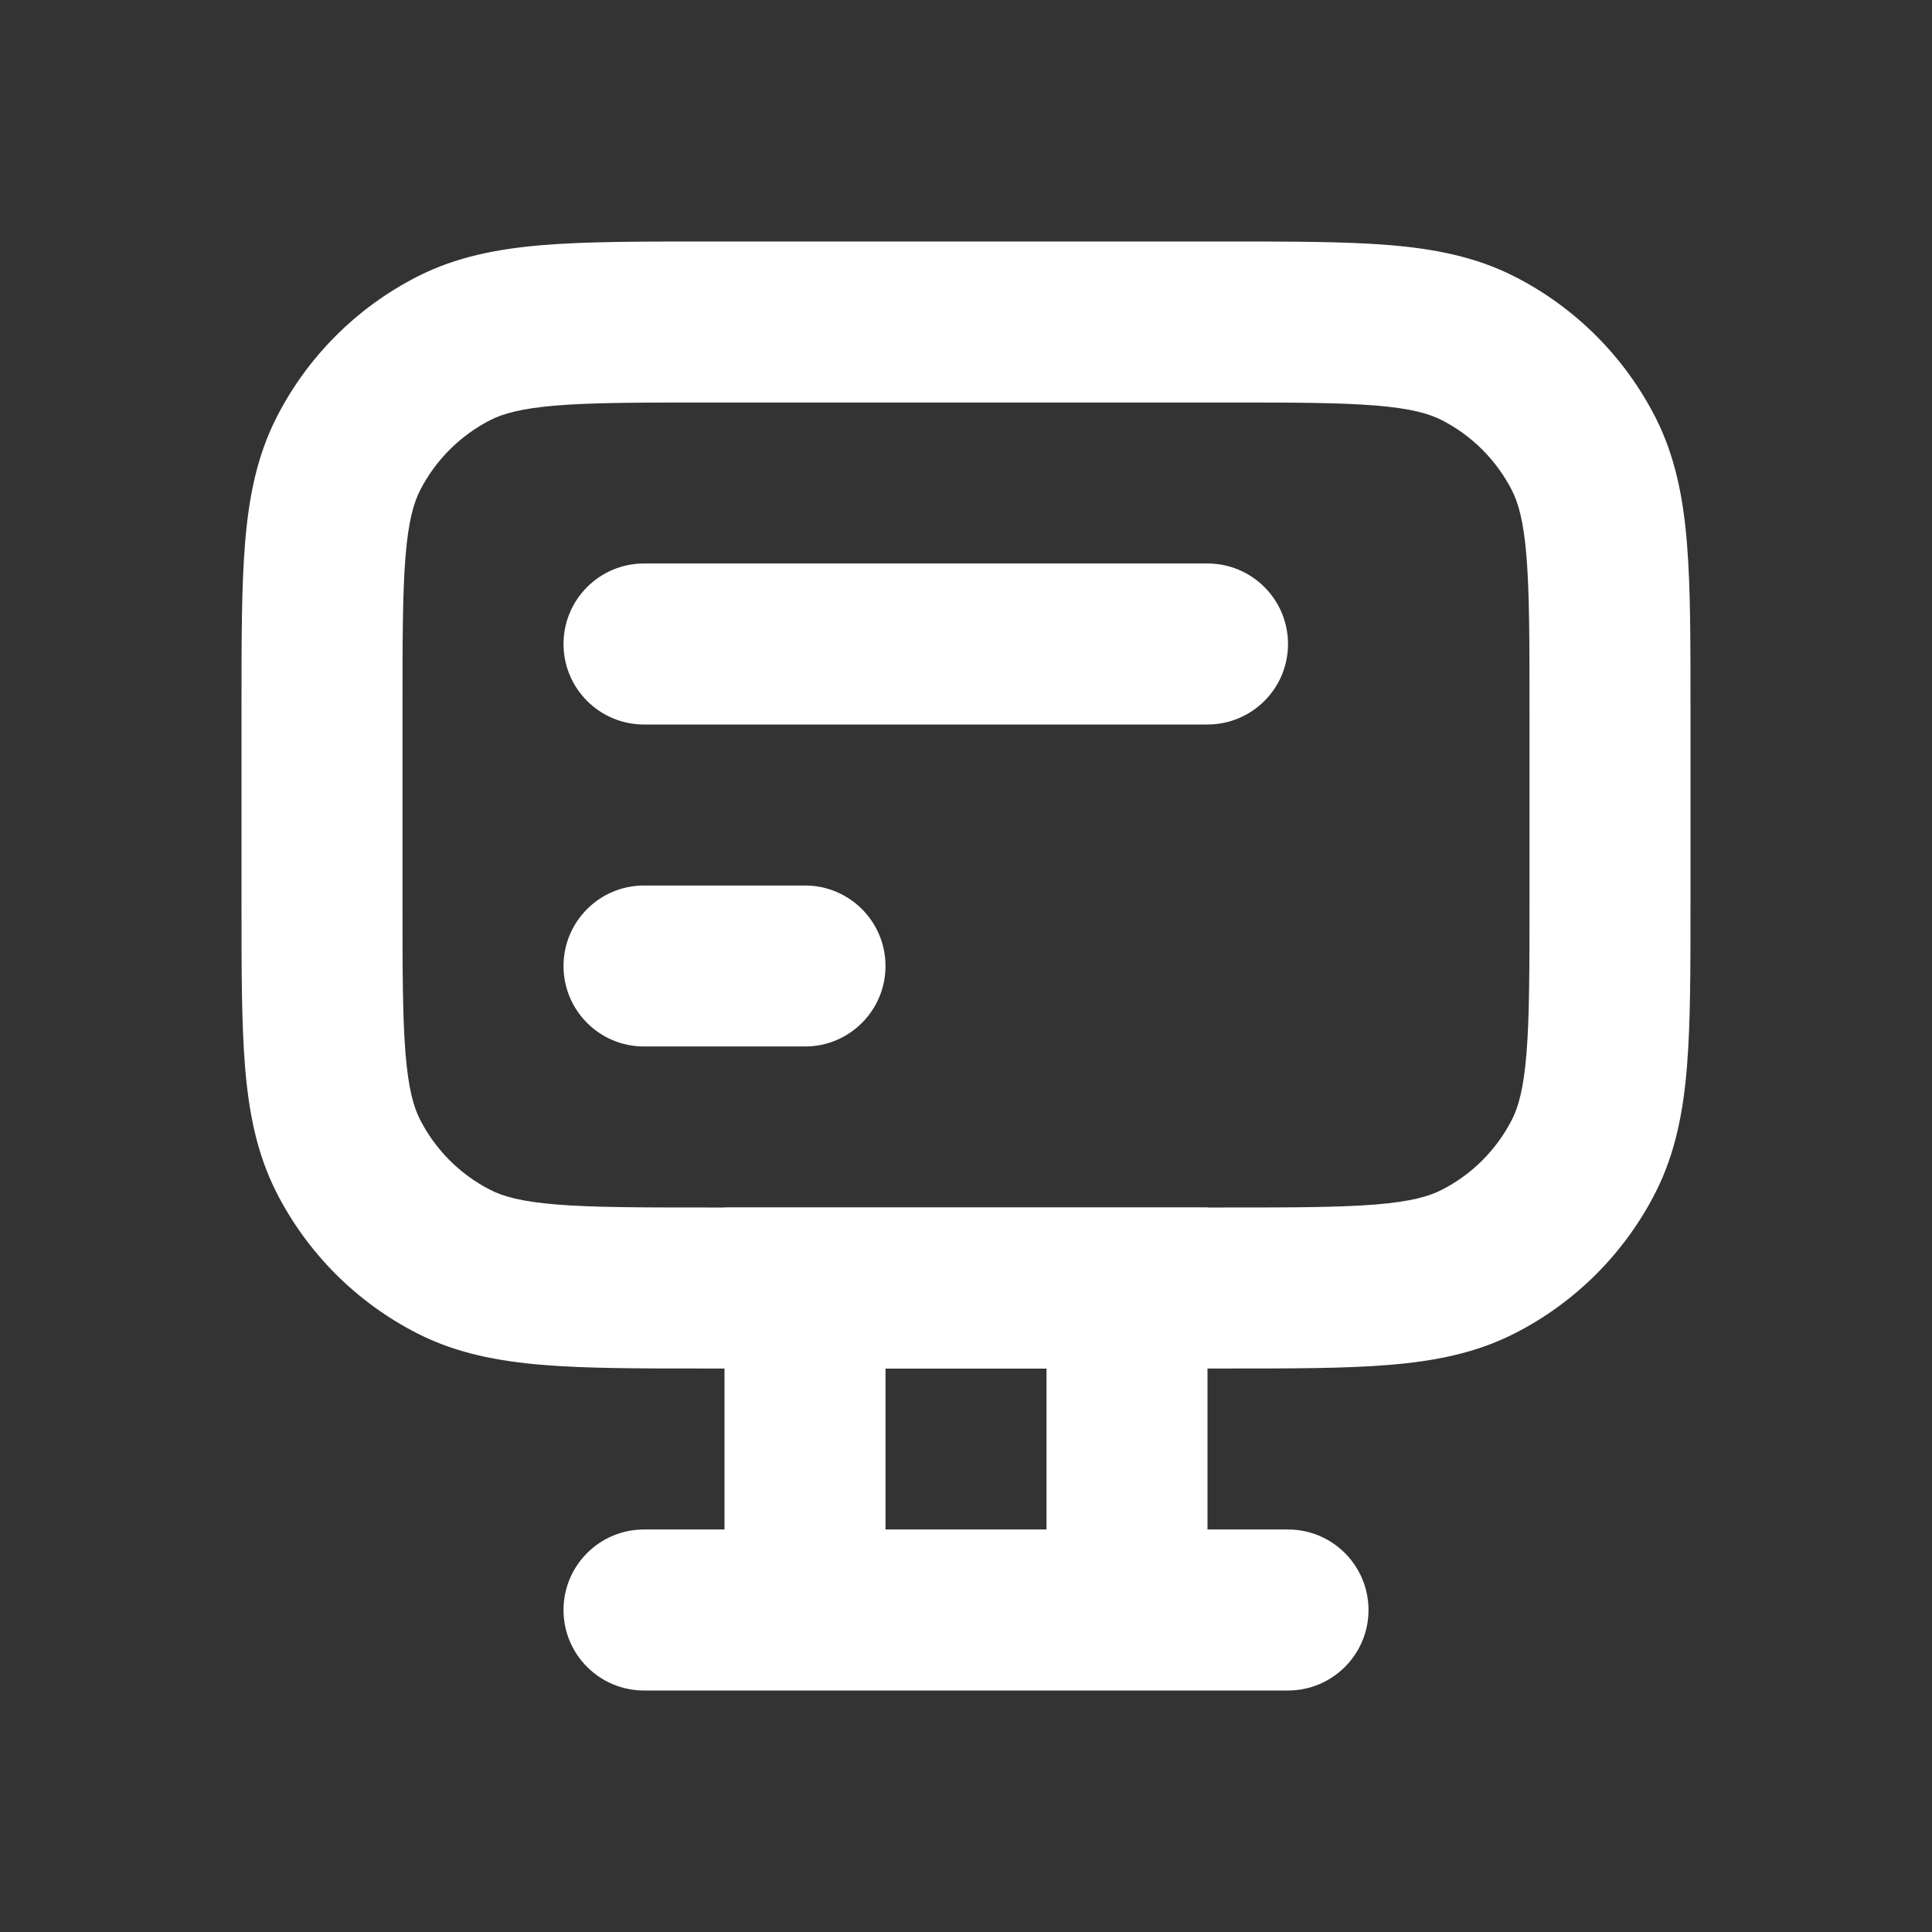 <svg xmlns="http://www.w3.org/2000/svg" width="68" height="68" viewBox="0 0 68 68" fill="none"><rect x="0" y="0" width="68" height="68" fill="#333333" stroke="none"/><path fill-rule="evenodd" clip-rule="evenodd" d="M25.5 53.833V42.5H42.5V53.833H45.334C46.898 53.833 48.167 55.102 48.167 56.667C48.167 58.231 46.898 59.5 45.334 59.5H22.667C21.102 59.5 19.834 58.231 19.834 56.667C19.834 55.102 21.102 53.833 22.667 53.833H25.5ZM31.167 48.167H36.834V53.833H31.167V48.167Z" fill="white"></path><path fill-rule="evenodd" clip-rule="evenodd" d="M8.5 31.85L8.5 24.816C8.5 22.536 8.5 20.653 8.625 19.12C8.755 17.527 9.035 16.063 9.735 14.688C10.822 12.556 12.556 10.822 14.688 9.735C16.063 9.035 17.527 8.755 19.12 8.625C20.653 8.5 22.536 8.5 24.816 8.5L43.184 8.5C45.464 8.5 47.347 8.5 48.88 8.625C50.473 8.755 51.937 9.035 53.312 9.735C55.444 10.822 57.178 12.556 58.265 14.688C58.965 16.063 59.245 17.527 59.375 19.12C59.5 20.653 59.5 22.535 59.5 24.816V31.85C59.5 34.131 59.5 36.014 59.375 37.547C59.245 39.139 58.965 40.603 58.265 41.979C57.178 44.111 55.444 45.845 53.312 46.931C51.937 47.632 50.473 47.911 48.88 48.041C47.347 48.167 45.464 48.167 43.184 48.167H24.816C22.536 48.167 20.653 48.167 19.12 48.041C17.527 47.911 16.063 47.632 14.688 46.931C12.556 45.845 10.822 44.111 9.735 41.979C9.035 40.603 8.755 39.139 8.625 37.547C8.5 36.014 8.5 34.131 8.5 31.85ZM14.273 37.085C14.375 38.328 14.559 38.963 14.784 39.406C15.328 40.472 16.195 41.339 17.261 41.882C17.704 42.108 18.339 42.292 19.581 42.394C20.857 42.498 22.506 42.5 24.933 42.5L43.067 42.5C45.494 42.5 47.144 42.498 48.419 42.394C49.661 42.292 50.296 42.108 50.739 41.882C51.806 41.339 52.672 40.472 53.216 39.406C53.441 38.963 53.625 38.328 53.727 37.085C53.831 35.81 53.833 34.16 53.833 31.733V24.933C53.833 22.506 53.831 20.857 53.727 19.581C53.625 18.339 53.441 17.704 53.216 17.261C52.672 16.195 51.806 15.328 50.739 14.784C50.296 14.559 49.661 14.375 48.419 14.273C47.144 14.169 45.494 14.167 43.067 14.167L24.933 14.167C22.506 14.167 20.857 14.169 19.581 14.273C18.339 14.375 17.704 14.559 17.261 14.784C16.195 15.328 15.328 16.195 14.784 17.261C14.559 17.704 14.375 18.339 14.273 19.581C14.169 20.857 14.167 22.506 14.167 24.933V31.733C14.167 34.16 14.169 35.81 14.273 37.085Z" fill="white"></path><path d="M22.667 19.833C21.102 19.833 19.834 21.102 19.834 22.667C19.834 24.232 21.102 25.5 22.667 25.5H42.5C44.065 25.5 45.334 24.232 45.334 22.667C45.334 21.102 44.065 19.833 42.5 19.833H22.667Z" fill="white"></path><path d="M22.667 31.167C21.102 31.167 19.834 32.435 19.834 34C19.834 35.565 21.102 36.833 22.667 36.833H28.334C29.898 36.833 31.167 35.565 31.167 34C31.167 32.435 29.898 31.167 28.334 31.167H22.667Z" fill="white"></path></svg>